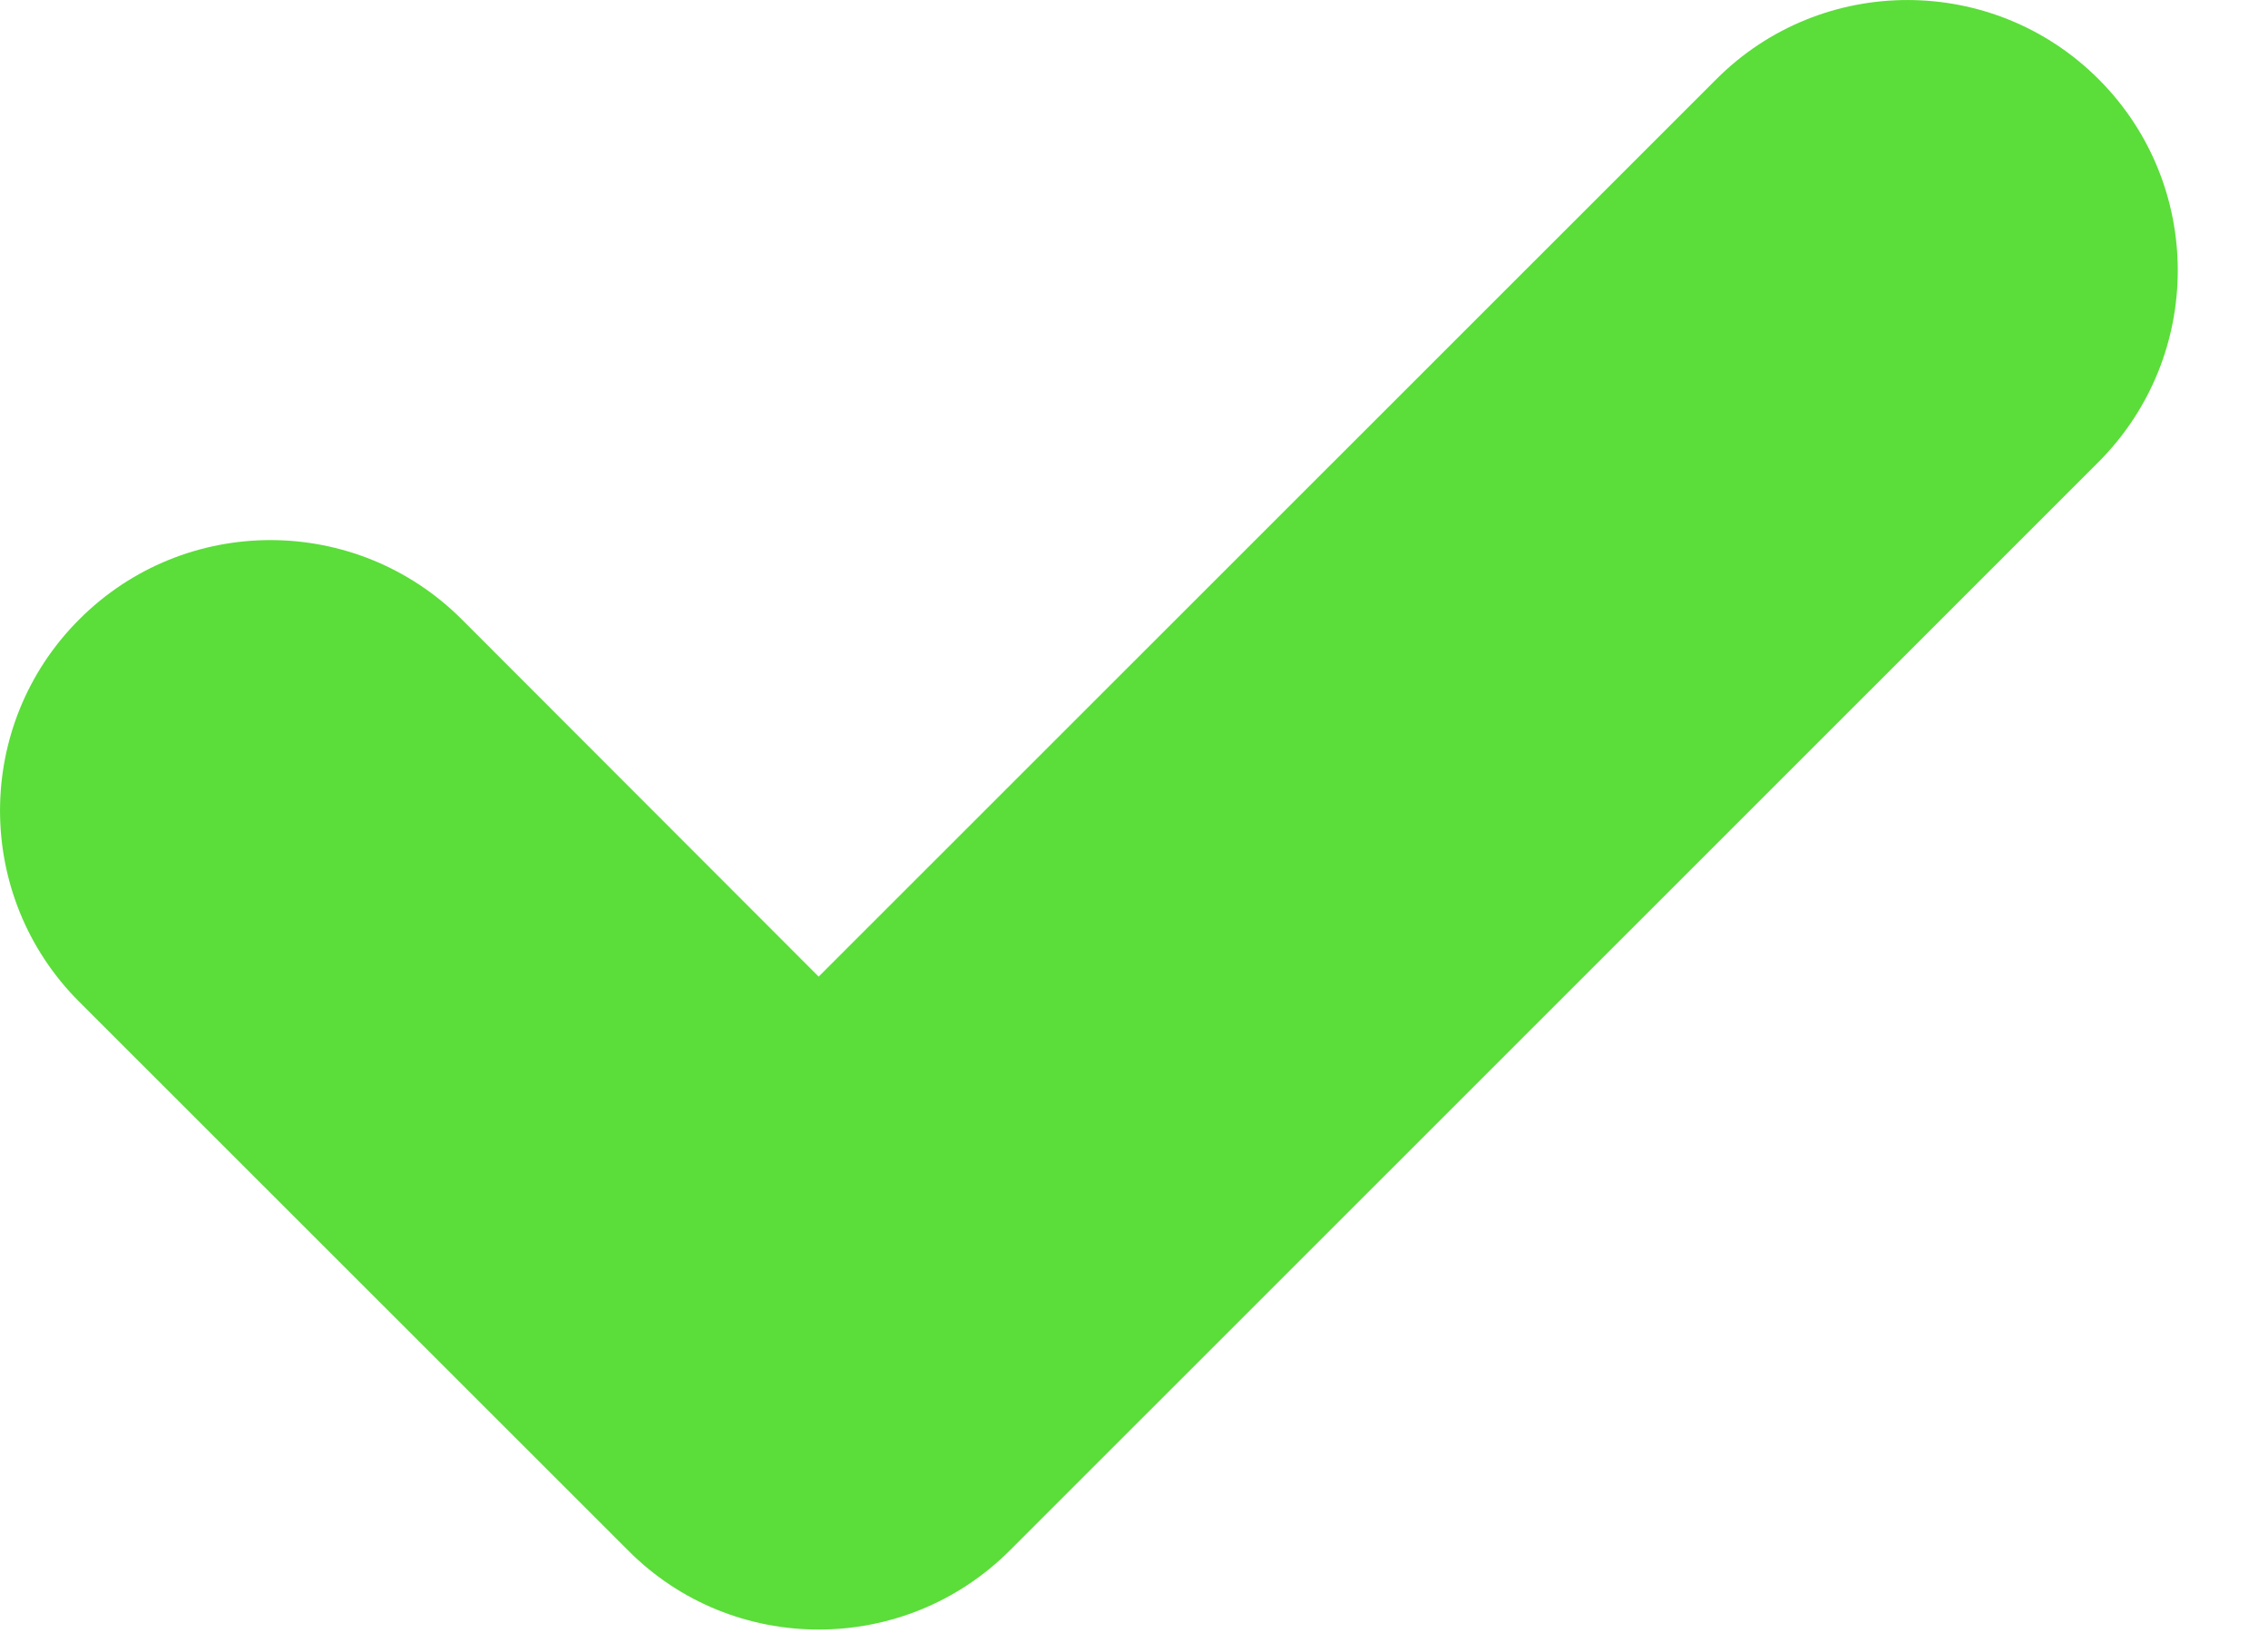 <?xml version="1.0" encoding="UTF-8" standalone="no"?><!DOCTYPE svg PUBLIC "-//W3C//DTD SVG 1.1//EN" "http://www.w3.org/Graphics/SVG/1.1/DTD/svg11.dtd"><svg width="100%" height="100%" viewBox="0 0 25 18" version="1.1" xmlns="http://www.w3.org/2000/svg" xmlns:xlink="http://www.w3.org/1999/xlink" xml:space="preserve" xmlns:serif="http://www.serif.com/" style="fill-rule:evenodd;clip-rule:evenodd;stroke-linejoin:round;stroke-miterlimit:2;"><path d="M23.134,0.874c-1.163,-1.165 -3.054,-1.165 -4.216,0l-9.894,9.891l-3.934,-3.938c-1.166,-1.165 -3.053,-1.165 -4.216,0c-1.165,1.163 -1.165,3.053 0,4.216l6.047,6.044c0.578,0.584 1.341,0.875 2.103,0.875c0.763,0 1.528,-0.291 2.11,-0.875l12,-11.997c1.162,-1.166 1.162,-3.053 0,-4.216" style="fill:#5bdd3a;fill-rule:nonzero;"/></svg>
